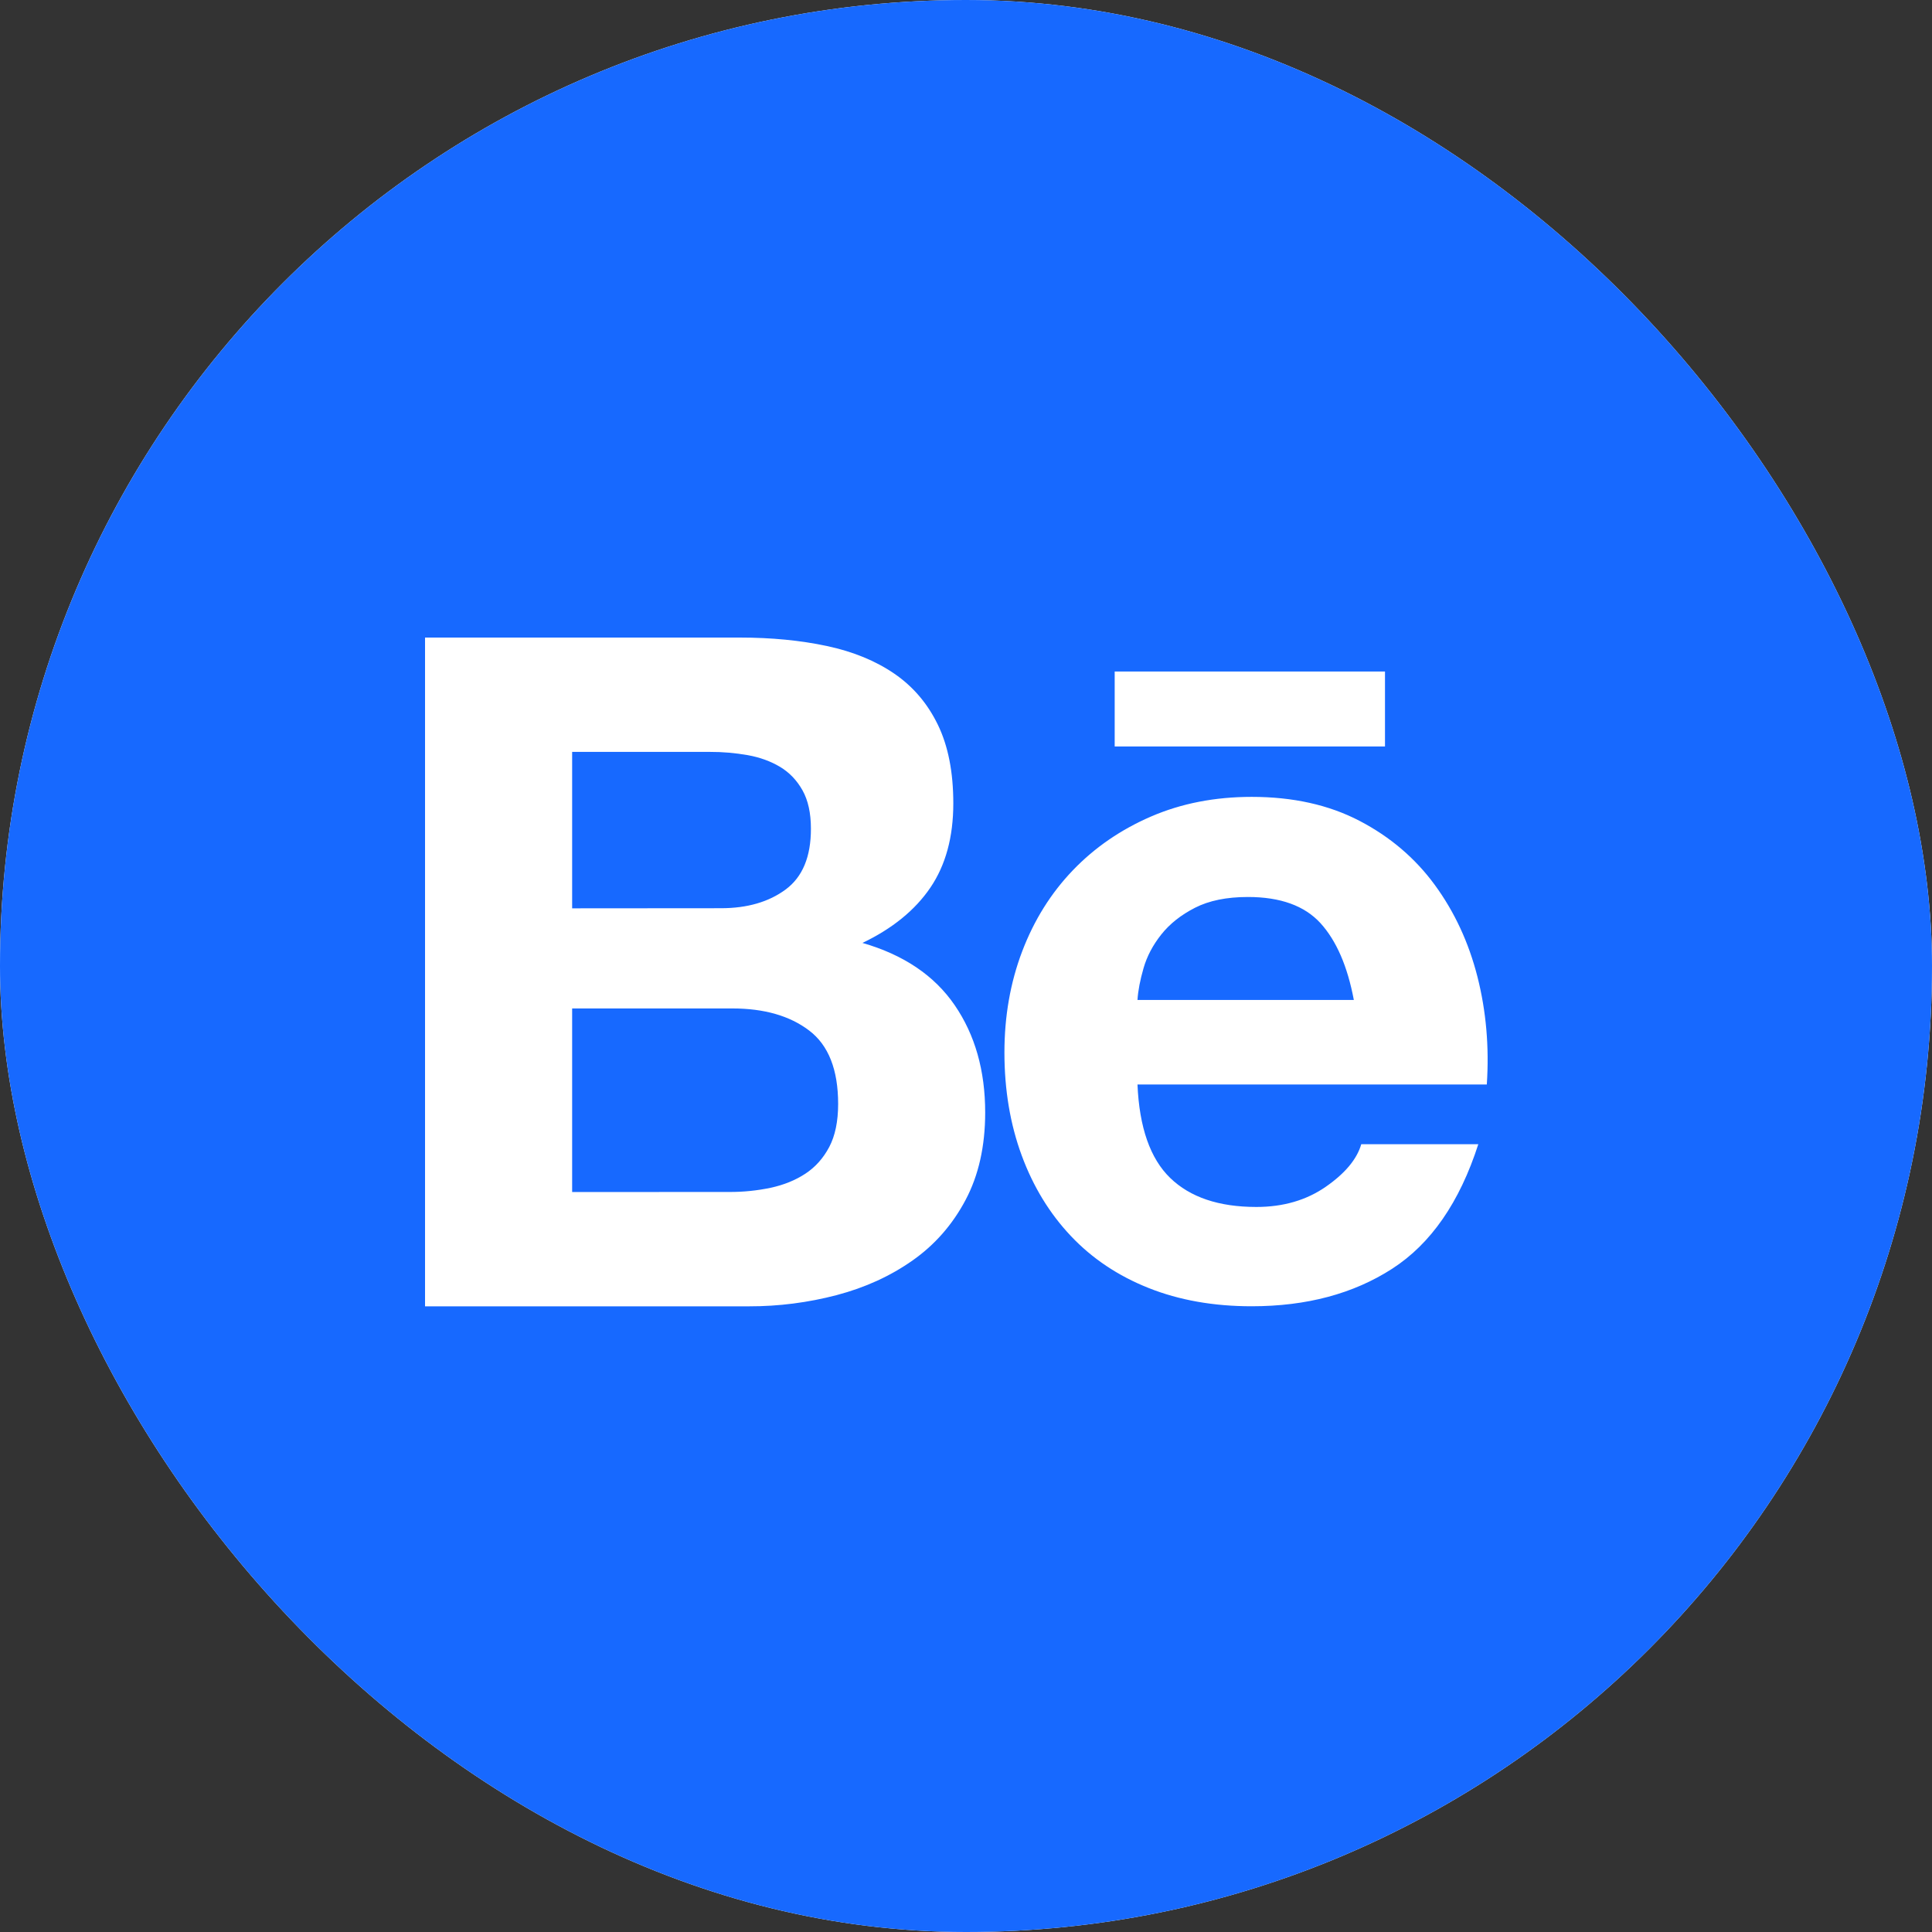 <svg width="100" height="100" viewBox="0 0 100 100" fill="none" xmlns="http://www.w3.org/2000/svg">
<rect x="0" y="0" width="100" height="100" fill="#333333" stroke="none"/>
<g clip-path="url(#clip0_50_151)">
<rect width="100" height="100" rx="50" fill="white"/>
<g clip-path="url(#clip1_50_151)">
<path d="M50 100C77.614 100 100 77.614 100 50C100 22.386 77.614 0 50 0C22.386 0 0 22.386 0 50C0 77.614 22.386 100 50 100Z" fill="#1769FF"/>
<path d="M38.288 33C39.935 33 41.438 33.147 42.798 33.437C44.158 33.727 45.319 34.204 46.287 34.867C47.256 35.53 48.008 36.41 48.542 37.51C49.077 38.61 49.343 39.966 49.343 41.583C49.343 43.327 48.946 44.782 48.154 45.946C47.363 47.11 46.19 48.063 44.641 48.806C46.773 49.42 48.365 50.495 49.416 52.029C50.467 53.563 50.993 55.414 50.993 57.581C50.993 59.325 50.654 60.838 49.975 62.115C49.297 63.392 48.383 64.434 47.234 65.241C46.086 66.05 44.778 66.646 43.308 67.034C41.83 67.422 40.305 67.618 38.777 67.615H22V33H38.288ZM37.32 47.009C38.676 47.009 39.792 46.685 40.665 46.04C41.539 45.393 41.976 44.345 41.973 42.89C41.973 42.084 41.827 41.421 41.536 40.904C41.246 40.388 40.858 39.982 40.372 39.691C39.886 39.401 39.33 39.199 38.701 39.086C38.053 38.973 37.396 38.915 36.736 38.918H29.614V47.015L37.32 47.009ZM37.757 61.696C38.475 61.699 39.19 61.626 39.889 61.479C40.568 61.333 41.166 61.091 41.683 60.752C42.199 60.413 42.612 59.952 42.92 59.371C43.226 58.791 43.382 58.045 43.382 57.141C43.382 55.365 42.881 54.094 41.878 53.337C40.876 52.576 39.55 52.197 37.903 52.197H29.614V61.699L37.757 61.696ZM60.568 60.969C61.601 61.971 63.089 62.472 65.029 62.472C66.419 62.472 67.614 62.124 68.616 61.431C69.618 60.737 70.233 60.001 70.459 59.224H76.517C75.549 62.231 74.061 64.379 72.057 65.671C70.052 66.964 67.629 67.612 64.785 67.612C62.814 67.612 61.036 67.297 59.453 66.667C57.87 66.038 56.529 65.14 55.429 63.976C54.329 62.812 53.48 61.424 52.884 59.808C52.288 58.192 51.989 56.413 51.989 54.476C51.989 52.603 52.294 50.859 52.908 49.242C53.523 47.626 54.396 46.23 55.527 45.05C56.657 43.871 58.008 42.942 59.575 42.264C61.143 41.586 62.881 41.246 64.788 41.246C66.921 41.246 68.778 41.659 70.364 42.484C71.947 43.309 73.248 44.415 74.266 45.805C75.283 47.195 76.019 48.778 76.472 50.556C76.924 52.335 77.086 54.192 76.957 56.132H58.876C58.97 58.354 59.536 59.97 60.568 60.969ZM68.35 47.785C67.525 46.881 66.273 46.428 64.592 46.428C63.492 46.428 62.579 46.615 61.855 46.985C61.127 47.357 60.547 47.816 60.11 48.366C59.673 48.916 59.367 49.496 59.19 50.11C59.013 50.724 58.906 51.274 58.876 51.757H70.074C69.747 50.016 69.172 48.69 68.35 47.785ZM57.696 34.757H71.687V38.637H57.696V34.757Z" fill="white"/>
</g>
</g>
<defs>
<clipPath id="clip0_50_151">
<rect width="100" height="100" rx="50" fill="white"/>
</clipPath>
<clipPath id="clip1_50_151">
<rect width="100" height="100" fill="white"/>
</clipPath>
</defs>
</svg>
